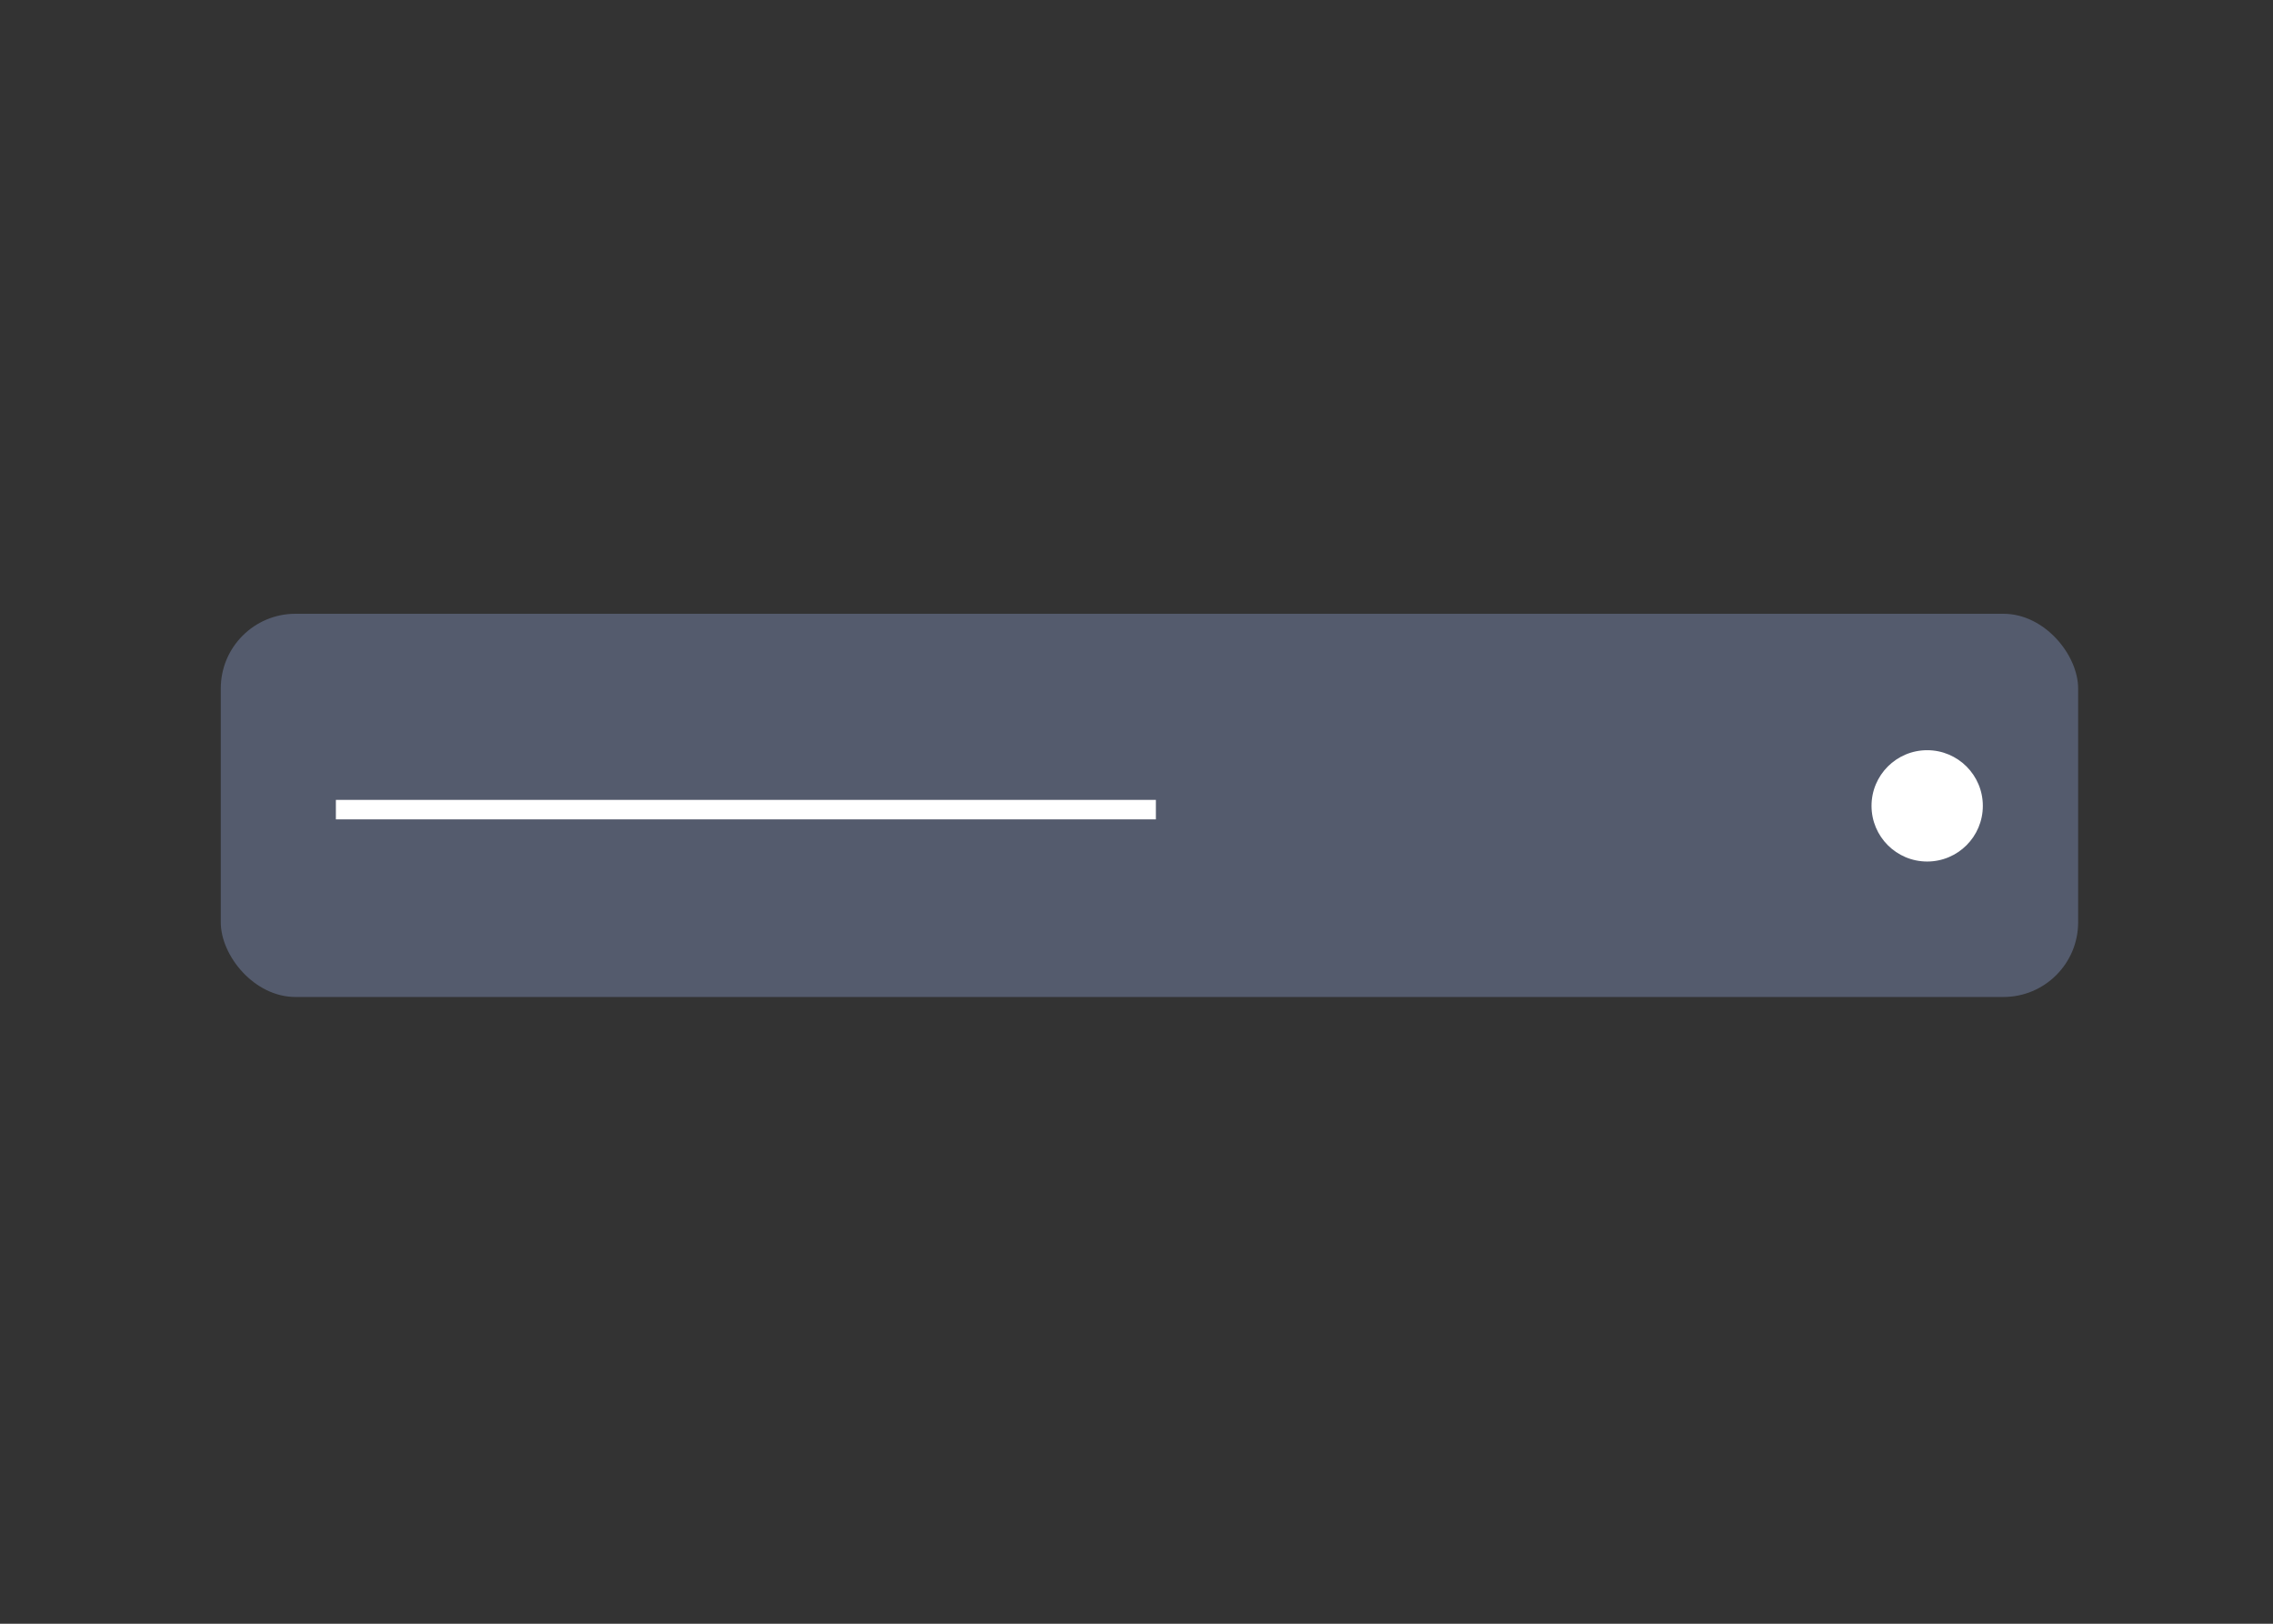 <svg id="Layer_1" data-name="Layer 1" xmlns="http://www.w3.org/2000/svg" viewBox="0 0 700 500"><rect x="0" y="0" width="700" height="500" fill="#333333" stroke="none"/><defs><style>.cls-1{fill:#545b6d;}.cls-2{fill:#fff;}.cls-3{fill:none;stroke:#fff;stroke-miterlimit:10;stroke-width:6px;}</style></defs><title>Cloud Icons</title><rect class="cls-1" x="67.99" y="189" width="572" height="118" rx="23" ry="23"/><circle class="cls-2" cx="593.5" cy="248.15" r="17.14"/><line class="cls-3" x1="103.44" y1="249.31" x2="355.97" y2="249.31"/></svg>